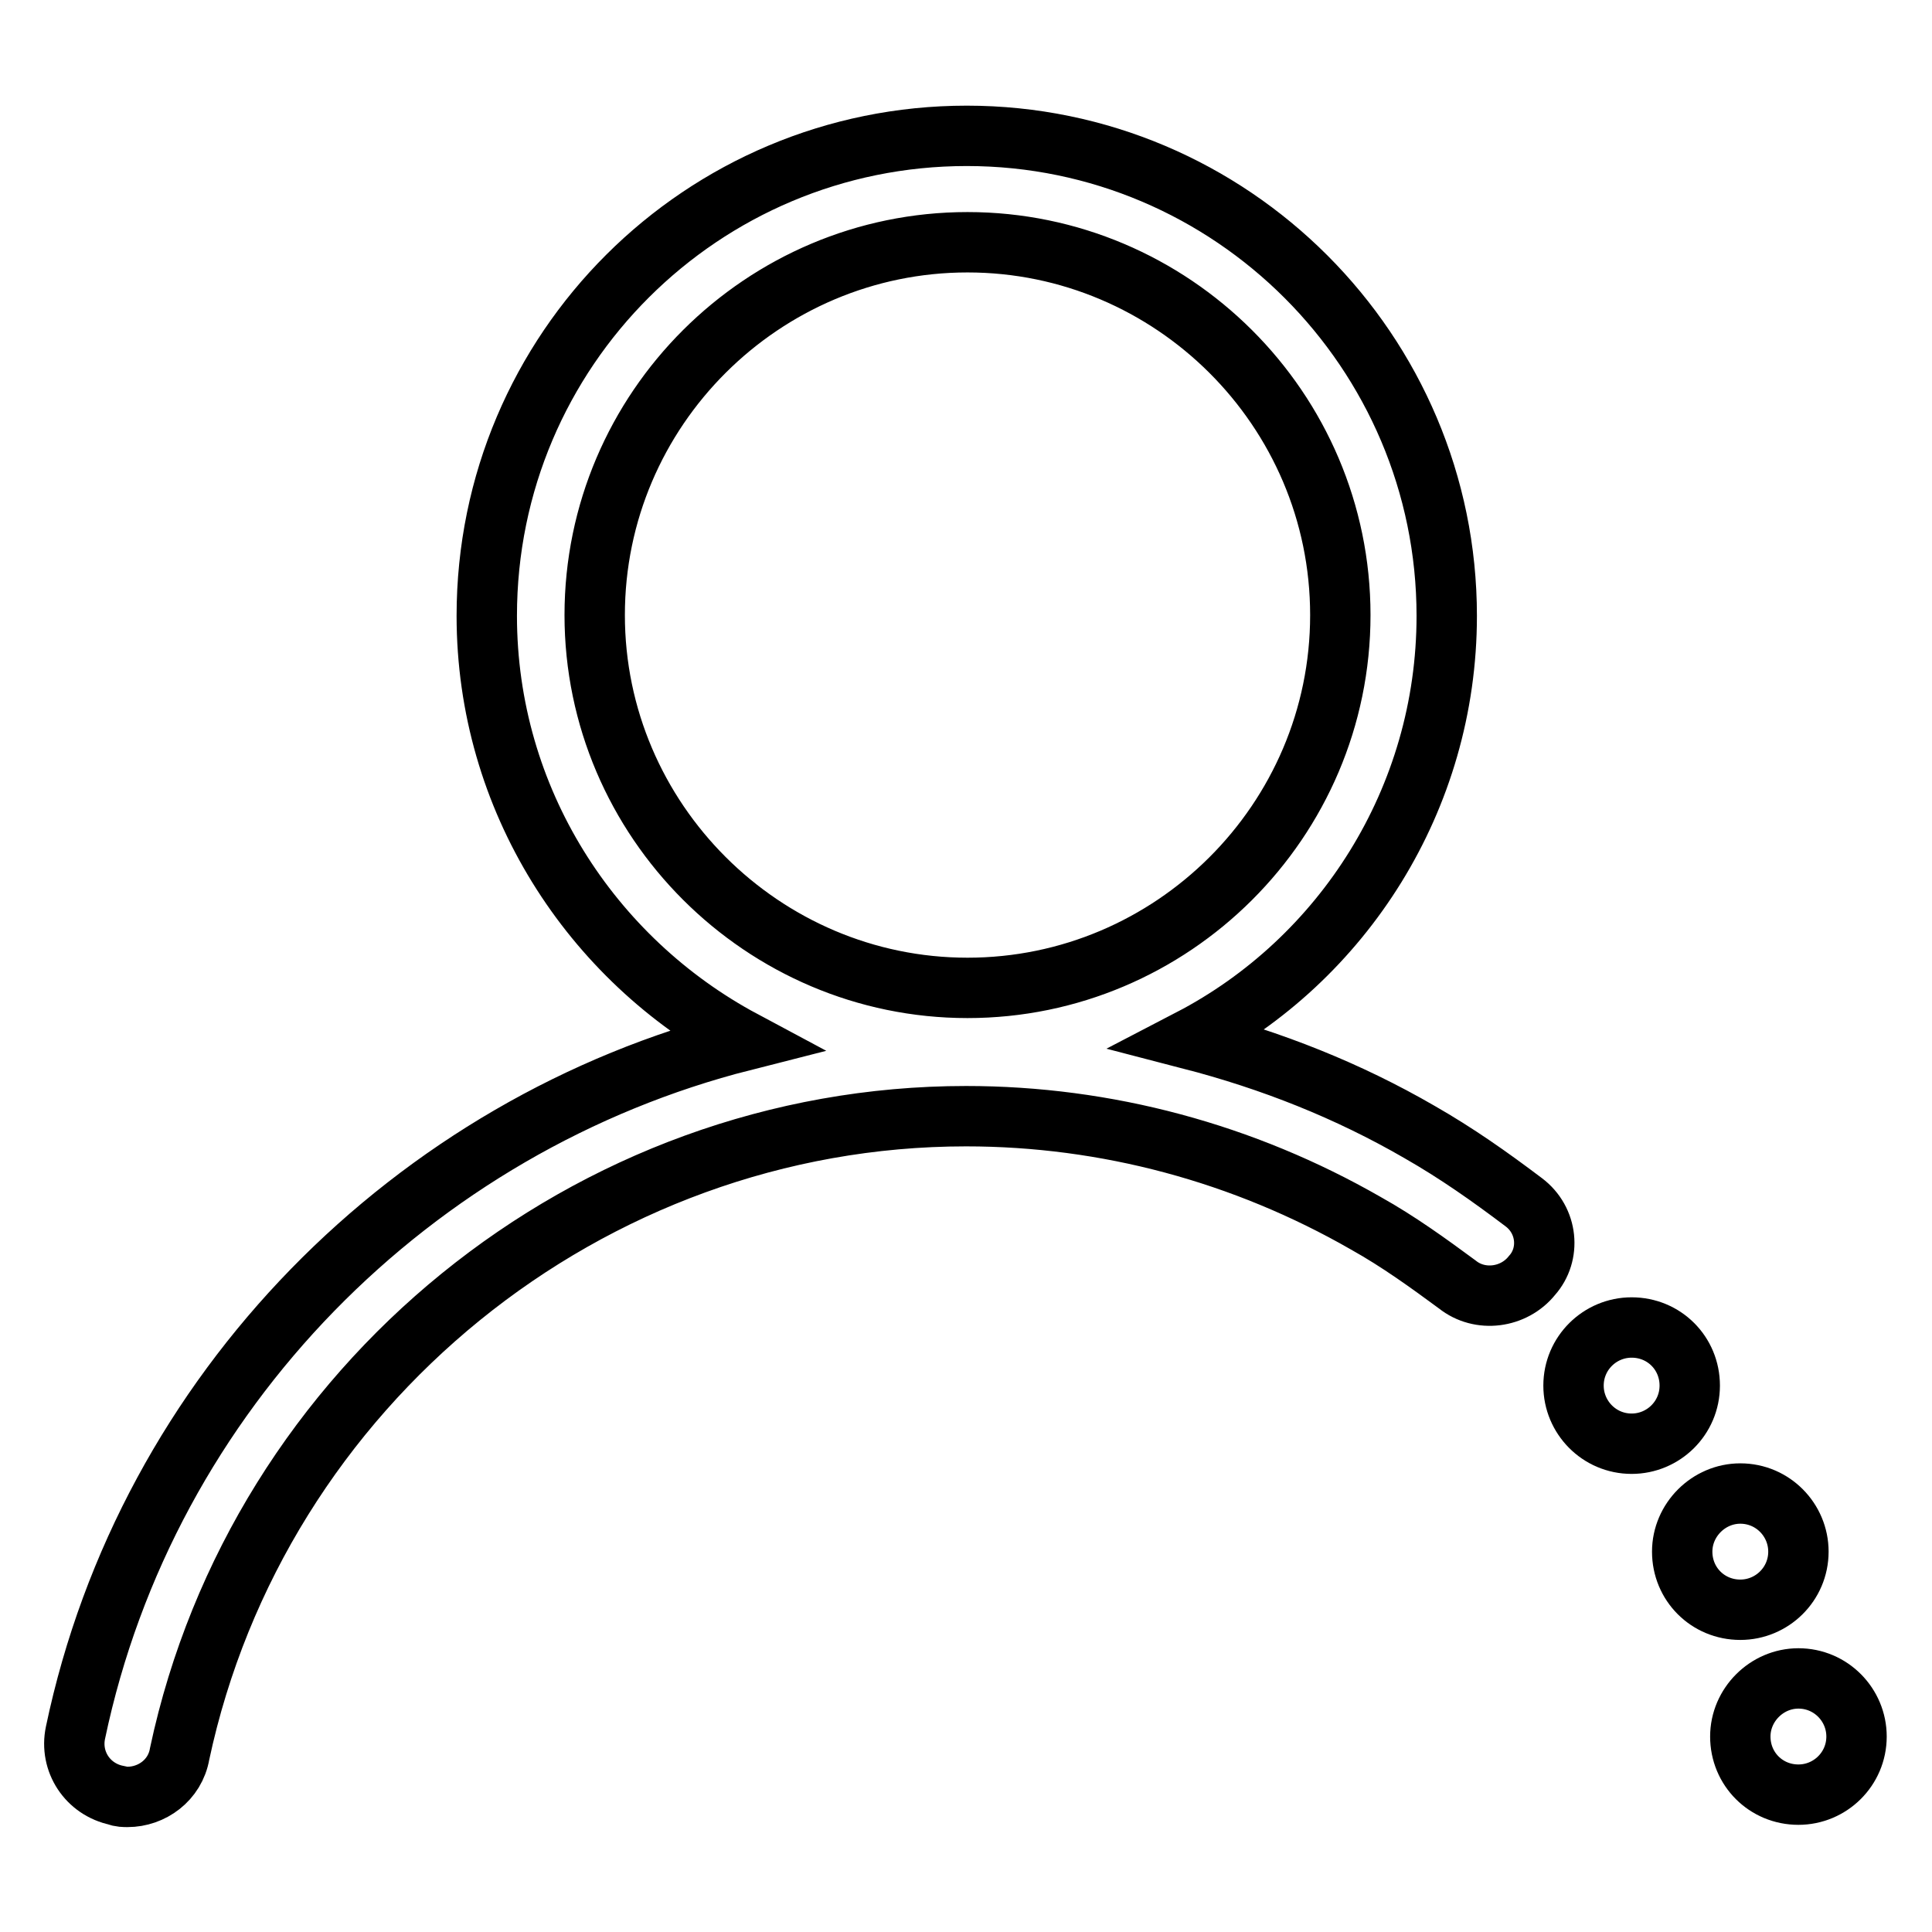 <?xml version="1.0" encoding="utf-8"?>
<!-- Svg Vector Icons : http://www.onlinewebfonts.com/icon -->
<!DOCTYPE svg PUBLIC "-//W3C//DTD SVG 1.1//EN" "http://www.w3.org/Graphics/SVG/1.1/DTD/svg11.dtd">
<svg version="1.1" xmlns="http://www.w3.org/2000/svg" xmlns:xlink="http://www.w3.org/1999/xlink" x="0px" y="0px" viewBox="0 0 256 256" enable-background="new 0 0 256 256" xml:space="preserve">
<g> <path stroke-width="8" fill-opacity="0" stroke="#000000"  d="M201.9,159.3c-4.5-3.4-8.9-6.5-13.8-9.3c-9.5-5.5-19.6-9.5-30.4-12.3c20.2-10.5,34-31.8,34-56.1 c0-35-28.5-63.6-63.6-63.6c-35,0-63.6,28.3-63.6,63.6c0,24.3,13.8,45.5,34,56.3c-43.7,11.1-79,46.4-88.5,91.7 c-0.8,3.8,1.6,7.5,5.5,8.3c0.4,0.2,1,0.2,1.4,0.2c3.2,0,6.3-2.2,6.9-5.7C34.2,183.6,78,147.9,128,147.9c18.6,0,36.8,4.9,53,14.2 c4.3,2.4,8.3,5.3,12.1,8.1c3,2.4,7.5,1.8,9.9-1.2C205.5,166.2,205.1,161.7,201.9,159.3L201.9,159.3z M78.8,81.5 c0-27.3,22.3-49.4,49.4-49.4c27.1,0,49.4,22.1,49.4,49.4s-22.3,49.4-49.4,49.4C101.1,130.9,78.8,108.7,78.8,81.5z"/> <path stroke-width="8" fill-opacity="0" stroke="#000000"  d="M208.5,183.6c0,4.2,3.4,7.7,7.7,7.7c4.2,0,7.7-3.4,7.7-7.7s-3.4-7.7-7.7-7.7 C212,175.9,208.5,179.3,208.5,183.6L208.5,183.6z"/> <path stroke-width="8" fill-opacity="0" stroke="#000000"  d="M222.9,205.6c0,4.3,3.4,7.7,7.7,7.7c4.2,0,7.7-3.4,7.7-7.7c0-4.2-3.4-7.7-7.7-7.7 C226.4,197.9,222.9,201.4,222.9,205.6z"/> <path stroke-width="8" fill-opacity="0" stroke="#000000"  d="M230.6,230.1c0,4.3,3.4,7.7,7.7,7.7c4.2,0,7.7-3.4,7.7-7.7c0-4.2-3.4-7.7-7.7-7.7 C234.1,222.4,230.6,225.9,230.6,230.1z"/></g>
</svg>